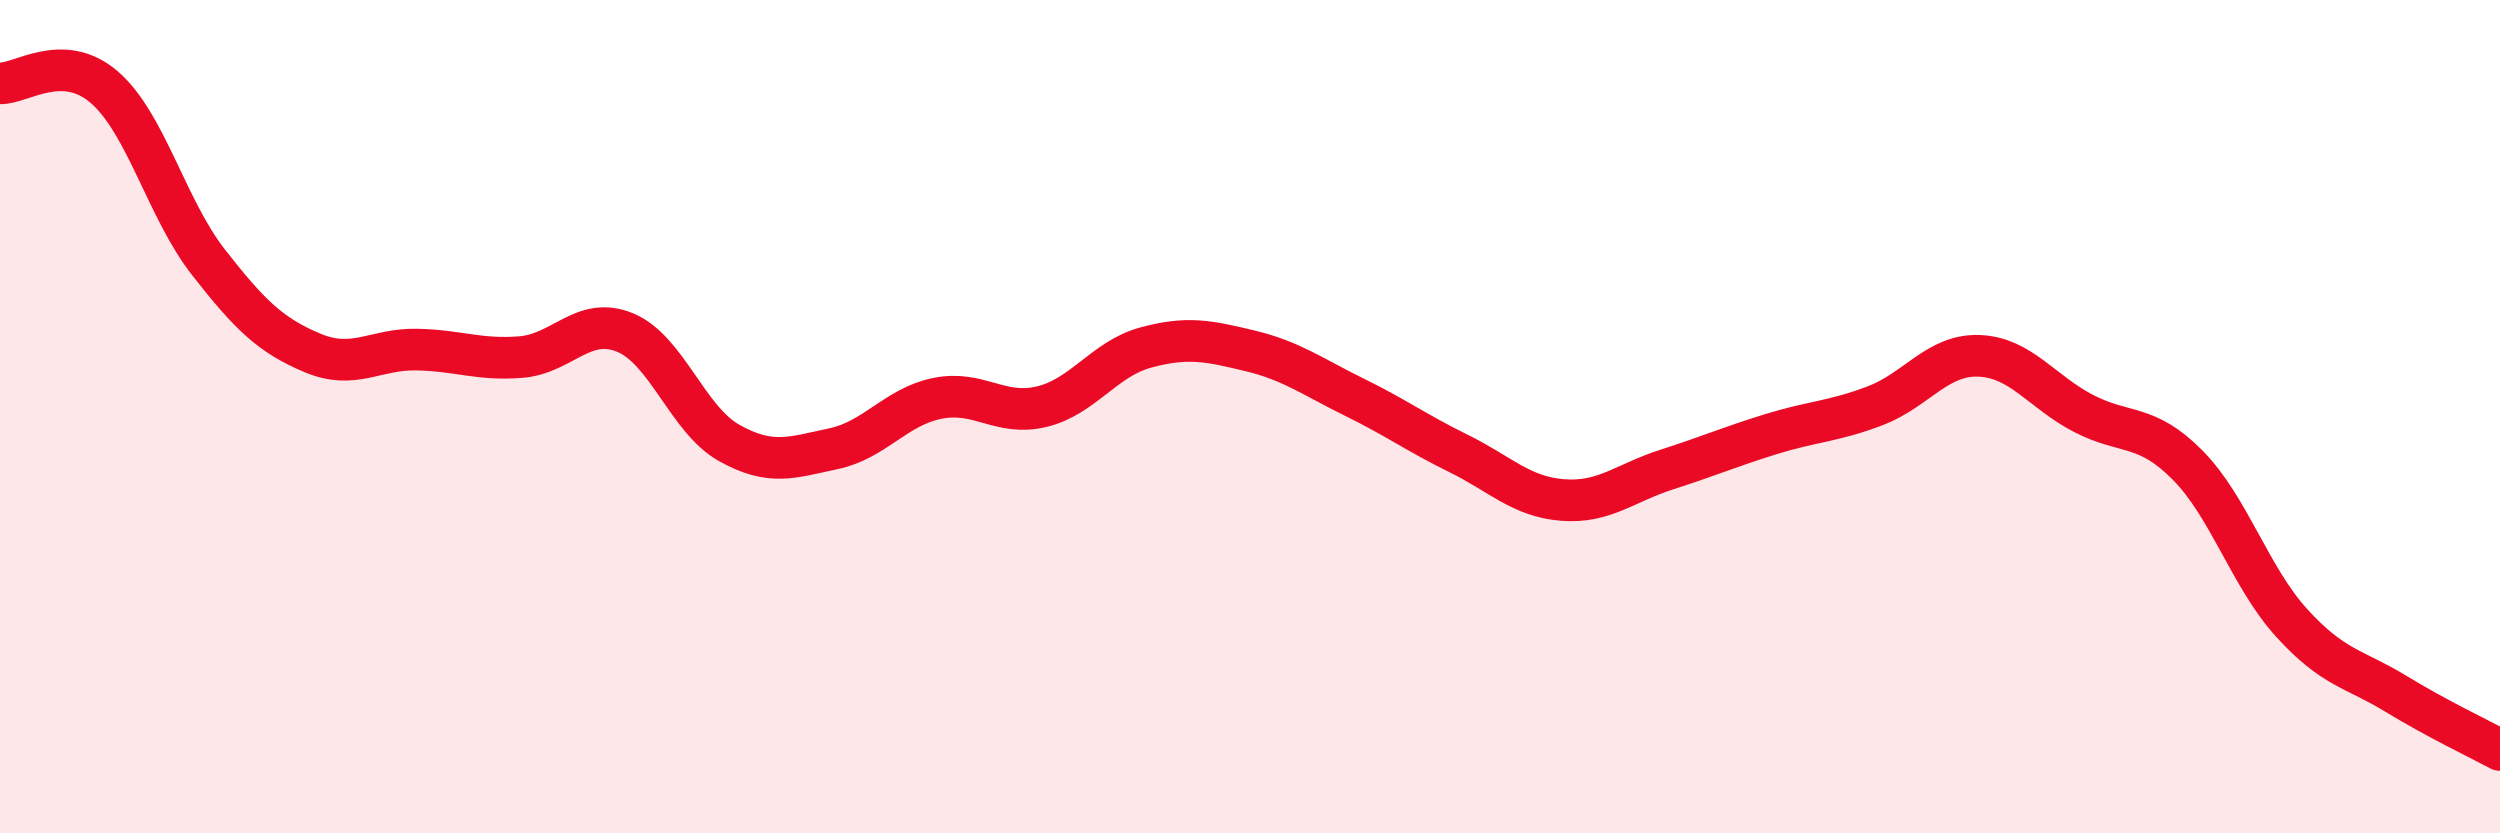 
    <svg width="60" height="20" viewBox="0 0 60 20" xmlns="http://www.w3.org/2000/svg">
      <path
        d="M 0,2 C 0.5,2.02 1.5,1.23 2.5,2.09 C 3.5,2.95 4,5.01 5,6.29 C 6,7.57 6.5,8.05 7.5,8.47 C 8.5,8.89 9,8.37 10,8.39 C 11,8.41 11.5,8.65 12.5,8.57 C 13.5,8.49 14,7.57 15,7.98 C 16,8.39 16.5,10.07 17.5,10.63 C 18.5,11.19 19,10.98 20,10.77 C 21,10.56 21.5,9.76 22.5,9.56 C 23.5,9.36 24,10 25,9.76 C 26,9.52 26.5,8.61 27.5,8.34 C 28.5,8.07 29,8.18 30,8.42 C 31,8.66 31.5,9.04 32.5,9.53 C 33.5,10.02 34,10.39 35,10.88 C 36,11.37 36.5,11.92 37.5,12 C 38.5,12.08 39,11.59 40,11.27 C 41,10.95 41.5,10.73 42.5,10.42 C 43.5,10.11 44,10.12 45,9.74 C 46,9.36 46.5,8.5 47.5,8.54 C 48.5,8.58 49,9.4 50,9.92 C 51,10.44 51.5,10.15 52.5,11.16 C 53.5,12.17 54,13.85 55,14.95 C 56,16.05 56.5,16.04 57.5,16.65 C 58.5,17.26 59.5,17.73 60,18L60 20L0 20Z"
        fill="#EB0A25"
        opacity="0.1"
        stroke-linecap="round"
        stroke-linejoin="round"
      />
      <path
        d="M 0,2 C 0.5,2.02 1.5,1.23 2.5,2.09 C 3.5,2.95 4,5.01 5,6.29 C 6,7.57 6.5,8.05 7.5,8.47 C 8.5,8.89 9,8.37 10,8.39 C 11,8.41 11.5,8.65 12.5,8.57 C 13.5,8.49 14,7.57 15,7.98 C 16,8.39 16.5,10.07 17.5,10.63 C 18.5,11.19 19,10.98 20,10.77 C 21,10.56 21.5,9.76 22.5,9.56 C 23.5,9.36 24,10 25,9.76 C 26,9.52 26.5,8.61 27.5,8.34 C 28.5,8.07 29,8.18 30,8.42 C 31,8.66 31.5,9.04 32.5,9.53 C 33.5,10.02 34,10.39 35,10.88 C 36,11.37 36.5,11.92 37.5,12 C 38.5,12.08 39,11.59 40,11.27 C 41,10.95 41.5,10.73 42.5,10.42 C 43.5,10.11 44,10.12 45,9.74 C 46,9.36 46.5,8.5 47.5,8.54 C 48.5,8.58 49,9.4 50,9.92 C 51,10.44 51.5,10.15 52.5,11.16 C 53.5,12.17 54,13.85 55,14.95 C 56,16.05 56.5,16.04 57.5,16.65 C 58.5,17.26 59.5,17.73 60,18"
        stroke="#EB0A25"
        stroke-width="1"
        fill="none"
        stroke-linecap="round"
        stroke-linejoin="round"
      />
    </svg>
  